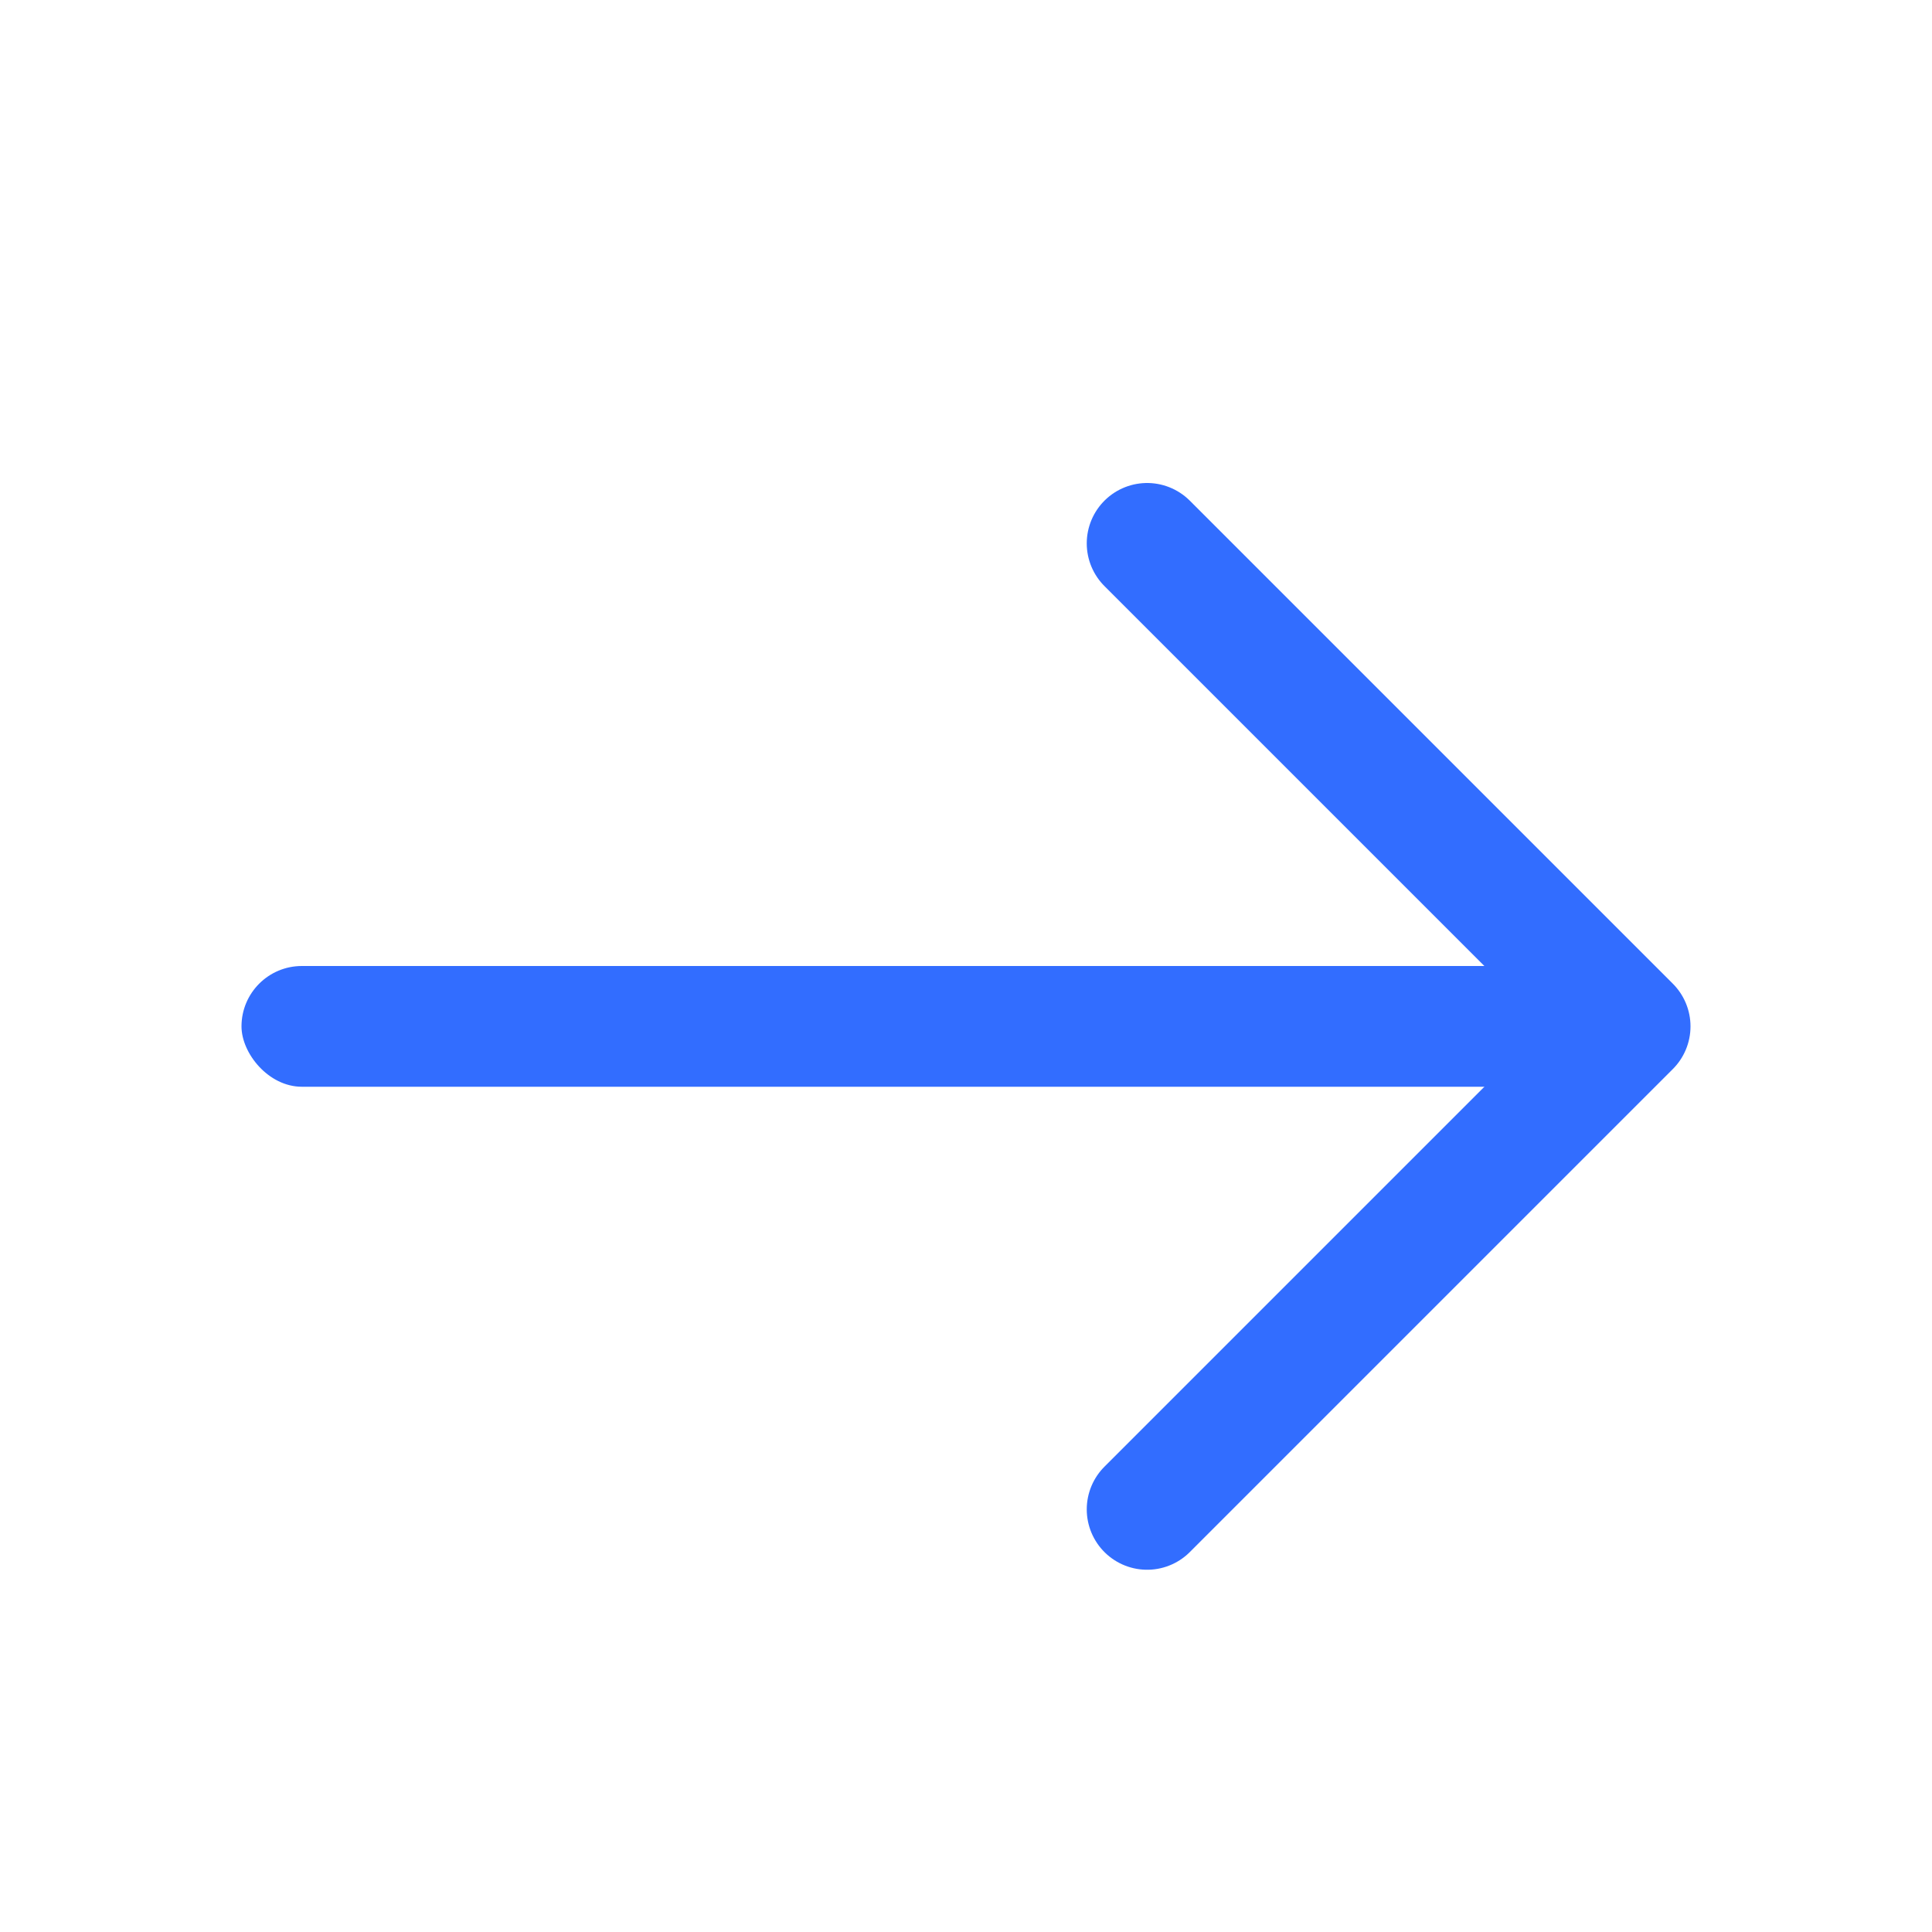 <svg xmlns="http://www.w3.org/2000/svg" width="16" height="16" fill="none"><mask id="a" width="16" height="16" x="0" y="0" maskUnits="userSpaceOnUse" style="mask-type:alpha"><path fill="#D9D9D9" d="M0 0h16v16H0z"/></mask><g mask="url(#a)"><rect width="11" height="1" x="2" y="8" fill="#326DFF" rx=".5"/><path stroke="#326DFF" stroke-linecap="round" stroke-linejoin="round" d="m9.5 4.5 4 4-4 4"/></g></svg>